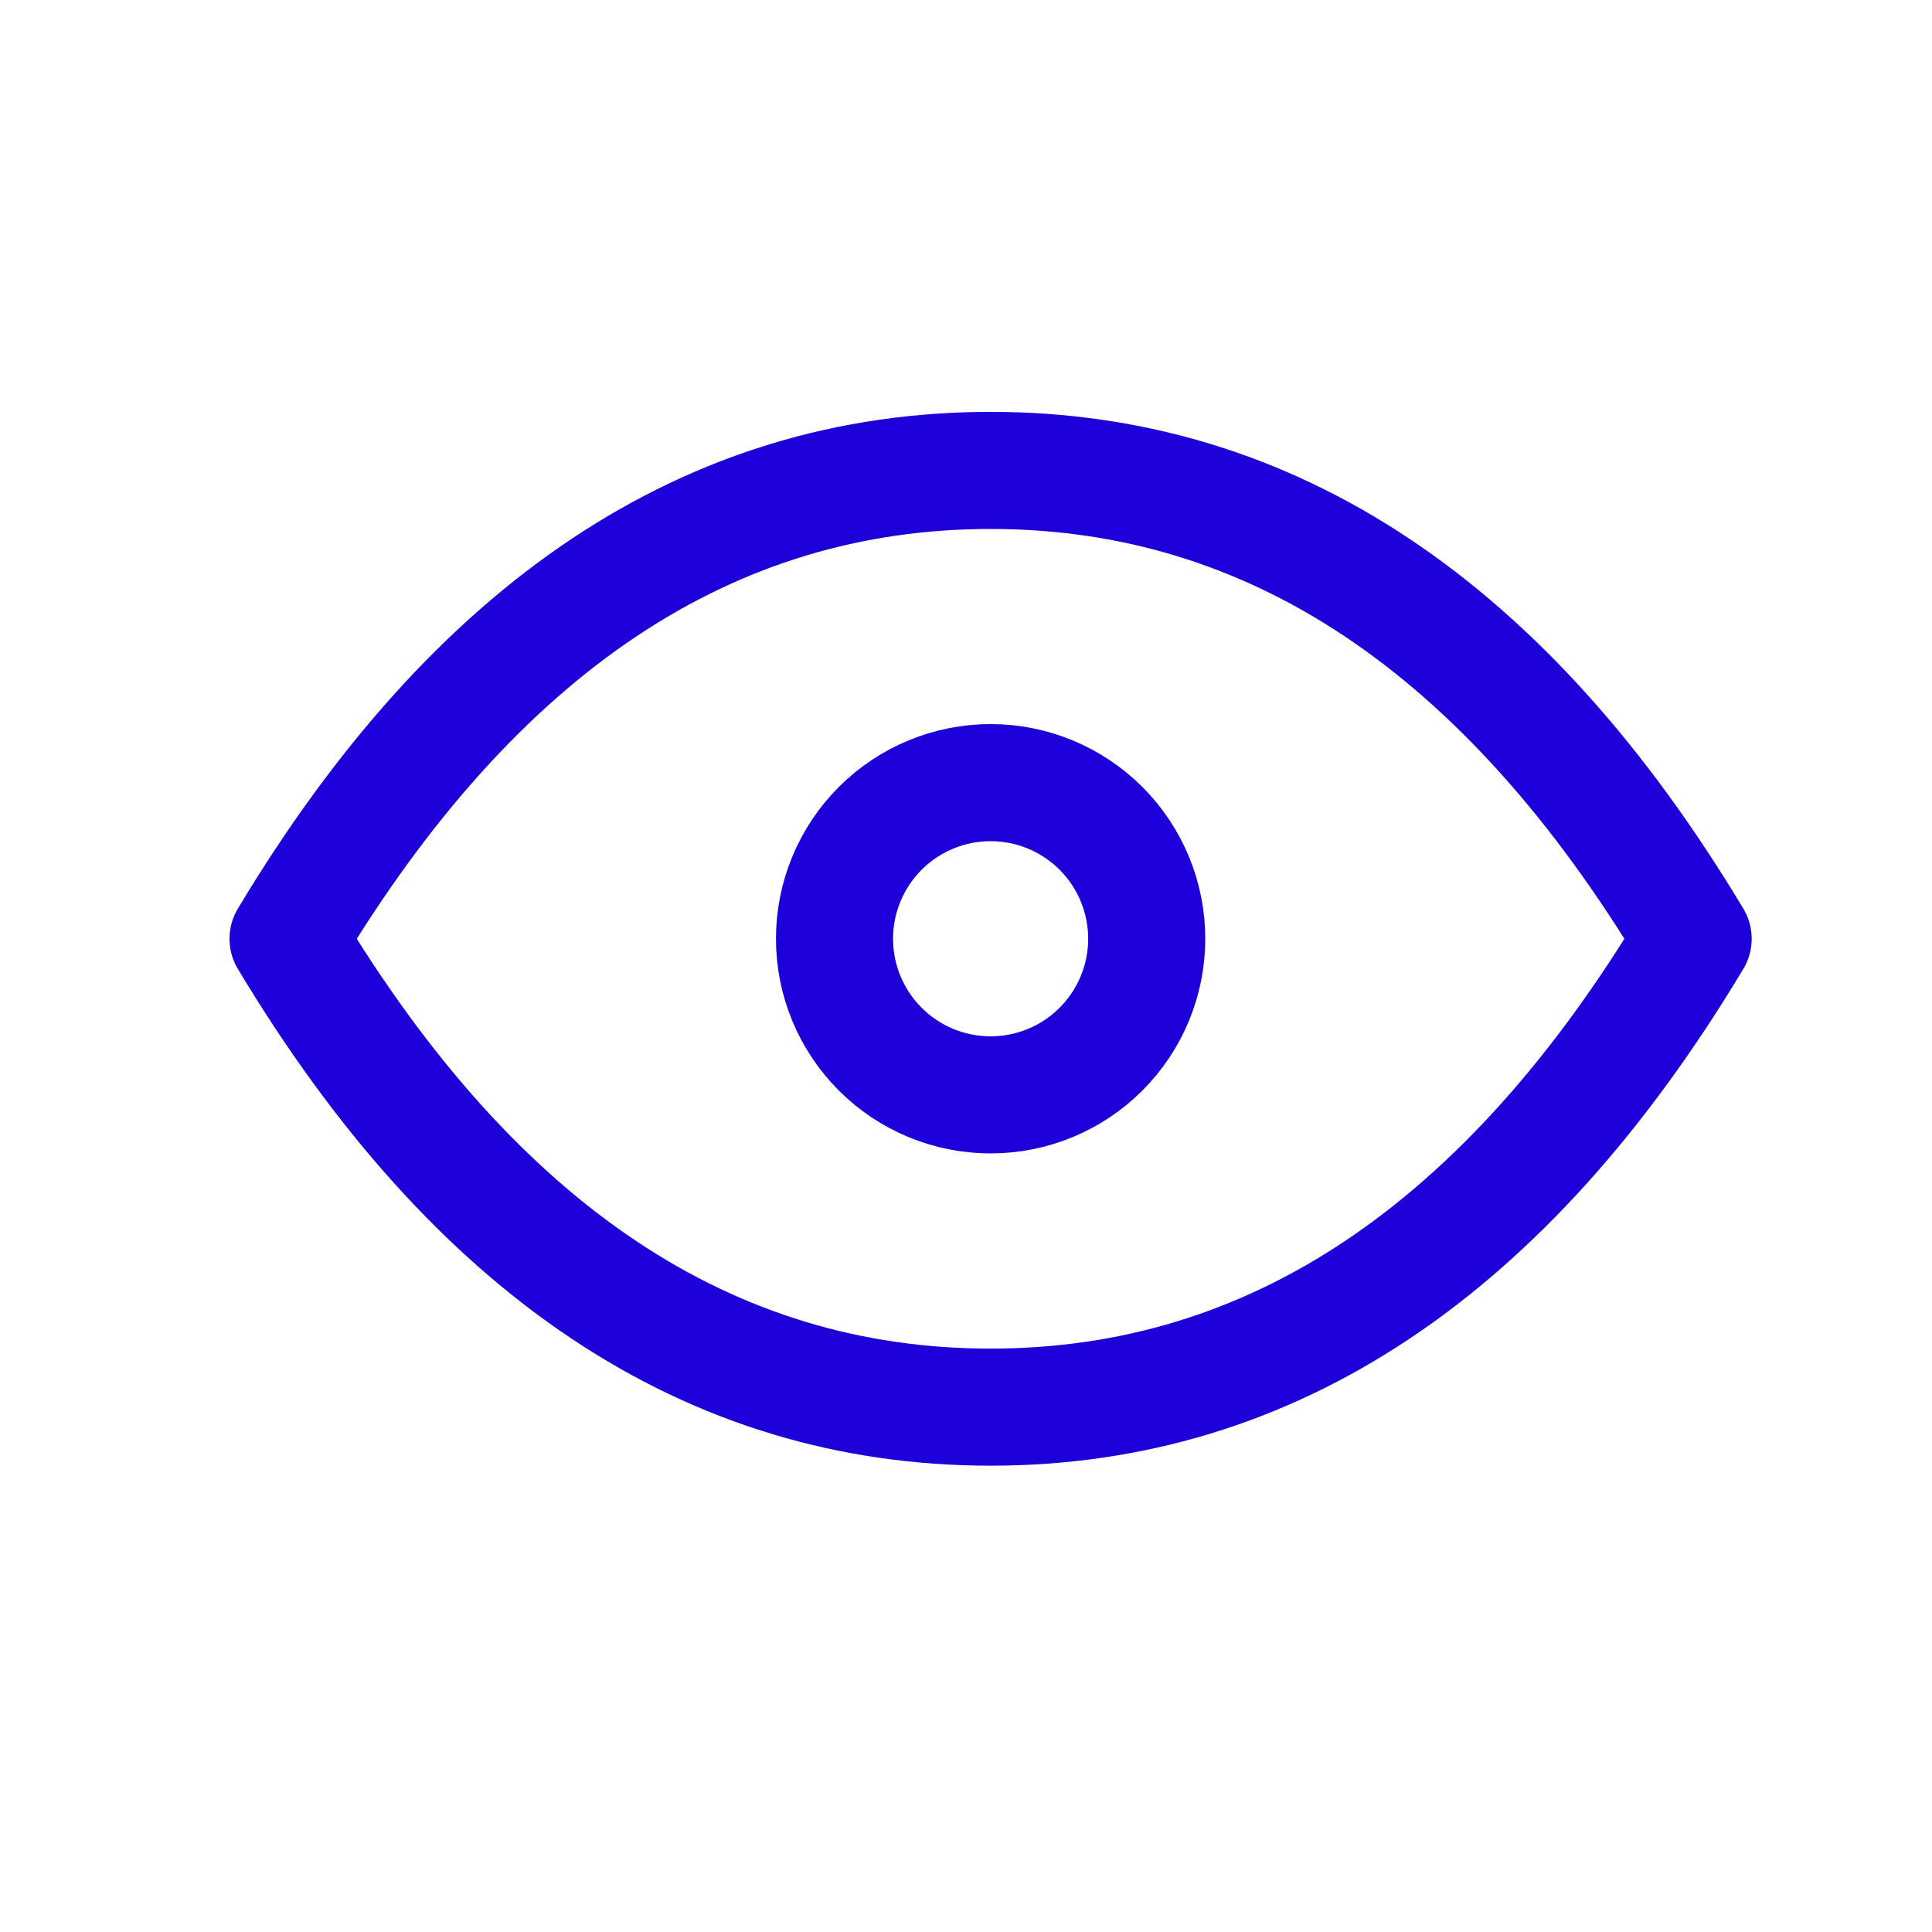 <svg width="33" height="33" viewBox="0 0 33 33" fill="none" xmlns="http://www.w3.org/2000/svg">
<g id="Frame" clip-path="url(#clip0_870_2391)">
<path id="Vector" d="M14.254 16.035C14.254 16.742 14.535 17.42 15.035 17.92C15.535 18.421 16.213 18.701 16.921 18.701C17.628 18.701 18.306 18.421 18.806 17.92C19.306 17.42 19.587 16.742 19.587 16.035C19.587 15.328 19.306 14.649 18.806 14.149C18.306 13.649 17.628 13.368 16.921 13.368C16.213 13.368 15.535 13.649 15.035 14.149C14.535 14.649 14.254 15.328 14.254 16.035Z" stroke="#1D00D7" stroke-width="2" stroke-linecap="round" stroke-linejoin="round"/>
<path id="Vector_2" d="M28.92 16.035C25.72 21.368 21.72 24.035 16.92 24.035C12.12 24.035 8.12 21.368 4.92 16.035C8.12 10.702 12.12 8.035 16.92 8.035C21.72 8.035 25.72 10.702 28.92 16.035Z" stroke="#1D00D7" stroke-width="2" stroke-linecap="round" stroke-linejoin="round"/>
</g>
<defs>
<clipPath id="clip0_870_2391">
<rect width="32" height="32" fill="white" transform="translate(0.92 0.035)"/>
</clipPath>
</defs>
</svg>
